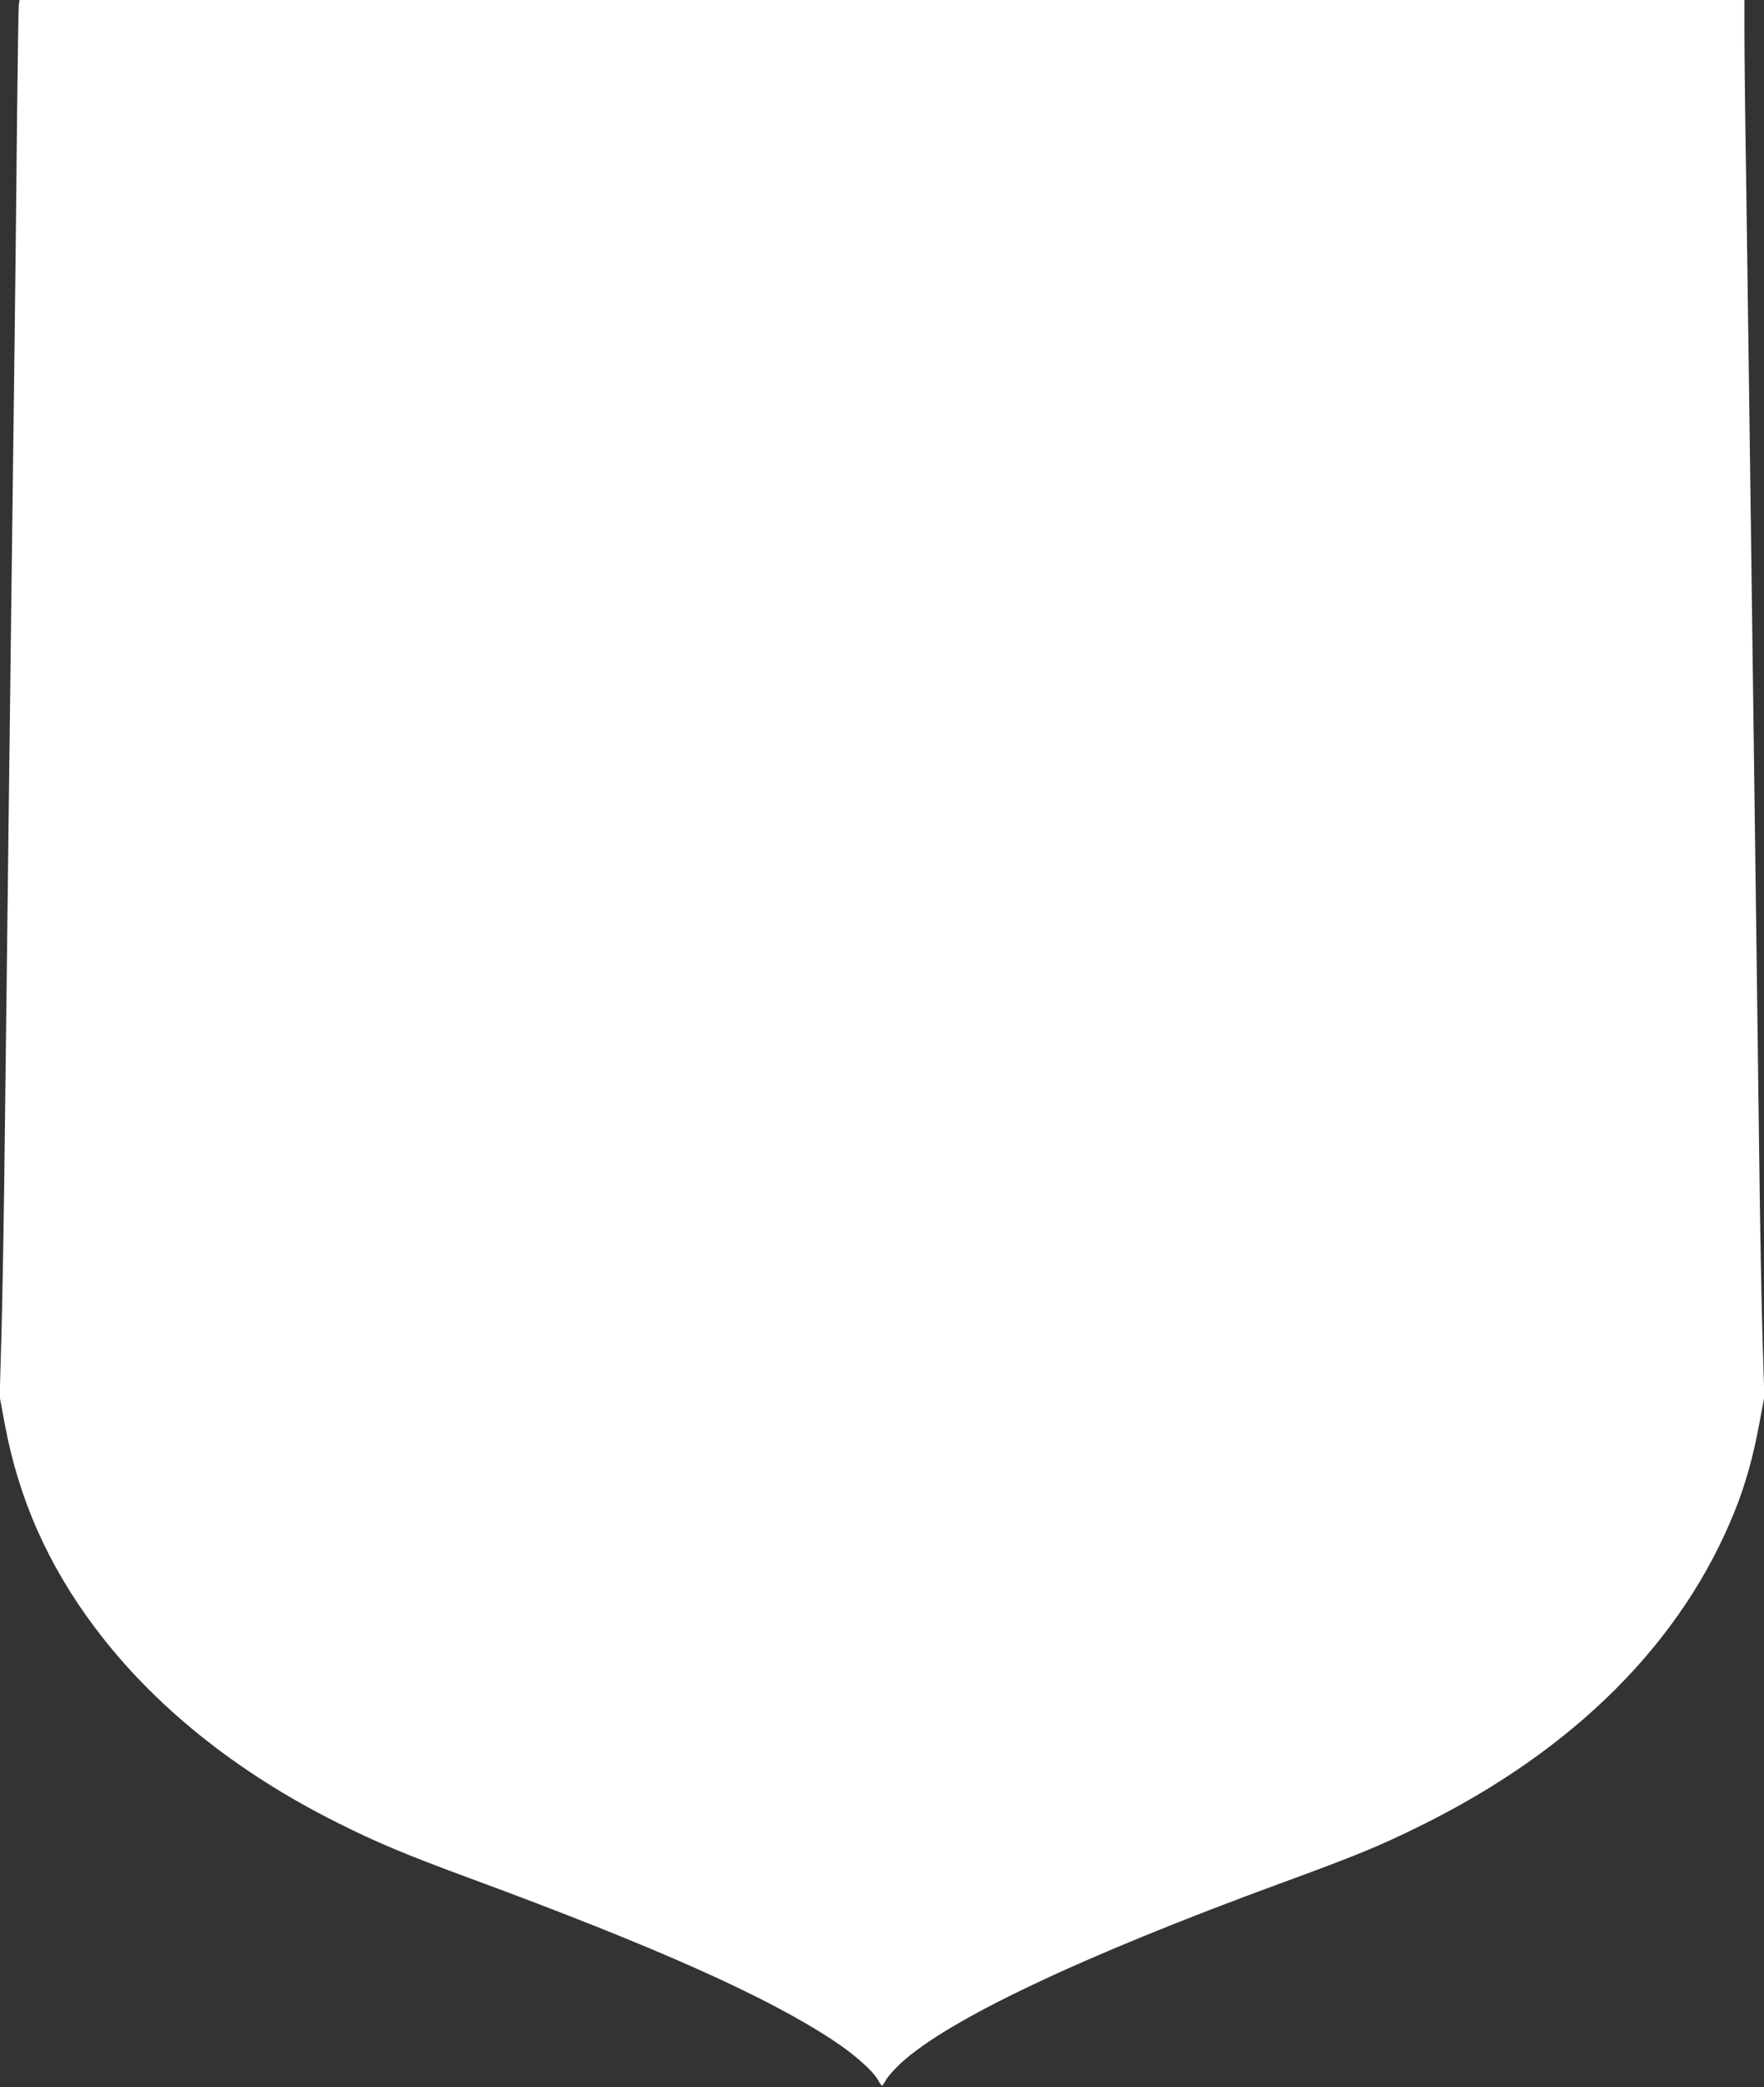 <?xml version="1.0" standalone="no"?>
<!DOCTYPE svg PUBLIC "-//W3C//DTD SVG 20010904//EN"
 "http://www.w3.org/TR/2001/REC-SVG-20010904/DTD/svg10.dtd">
<svg version="1.0" xmlns="http://www.w3.org/2000/svg"
 width="1082pt" height="1280pt" viewBox="0 0 1082 1280"
 preserveAspectRatio="xMidYMid meet">
<rect x="0" y="0" width="1082" height="1280" fill="#333333" stroke="none"/>
<g transform="translate(0,1280) scale(0.1,-0.1)"
fill="#ffffff" stroke="none">
<path d="M116 12778 c-3 -13 -7 -309 -11 -658 -3 -349 -10 -968 -15 -1375 -5
-407 -14 -1120 -20 -1585 -6 -465 -15 -1196 -20 -1625 -5 -429 -14 -1174 -20
-1655 -5 -481 -15 -1048 -21 -1260 l-11 -385 31 -166 c85 -460 266 -868 555
-1252 356 -474 860 -881 1481 -1192 238 -120 423 -198 820 -344 1144 -422
1820 -724 2230 -996 125 -82 241 -186 270 -239 11 -20 22 -36 25 -36 3 0 14
16 25 36 11 20 50 64 87 99 293 271 1108 657 2338 1108 461 169 593 223 845
347 952 468 1616 1132 1938 1940 63 157 112 332 148 529 l31 166 -11 360 c-6
198 -16 720 -21 1160 -6 440 -15 1129 -20 1530 -14 1033 -28 2093 -40 3005 -6
432 -15 1082 -20 1445 -6 363 -10 751 -10 863 l0 202 -5290 0 -5290 0 -4 -22z"/>
</g>
</svg>
